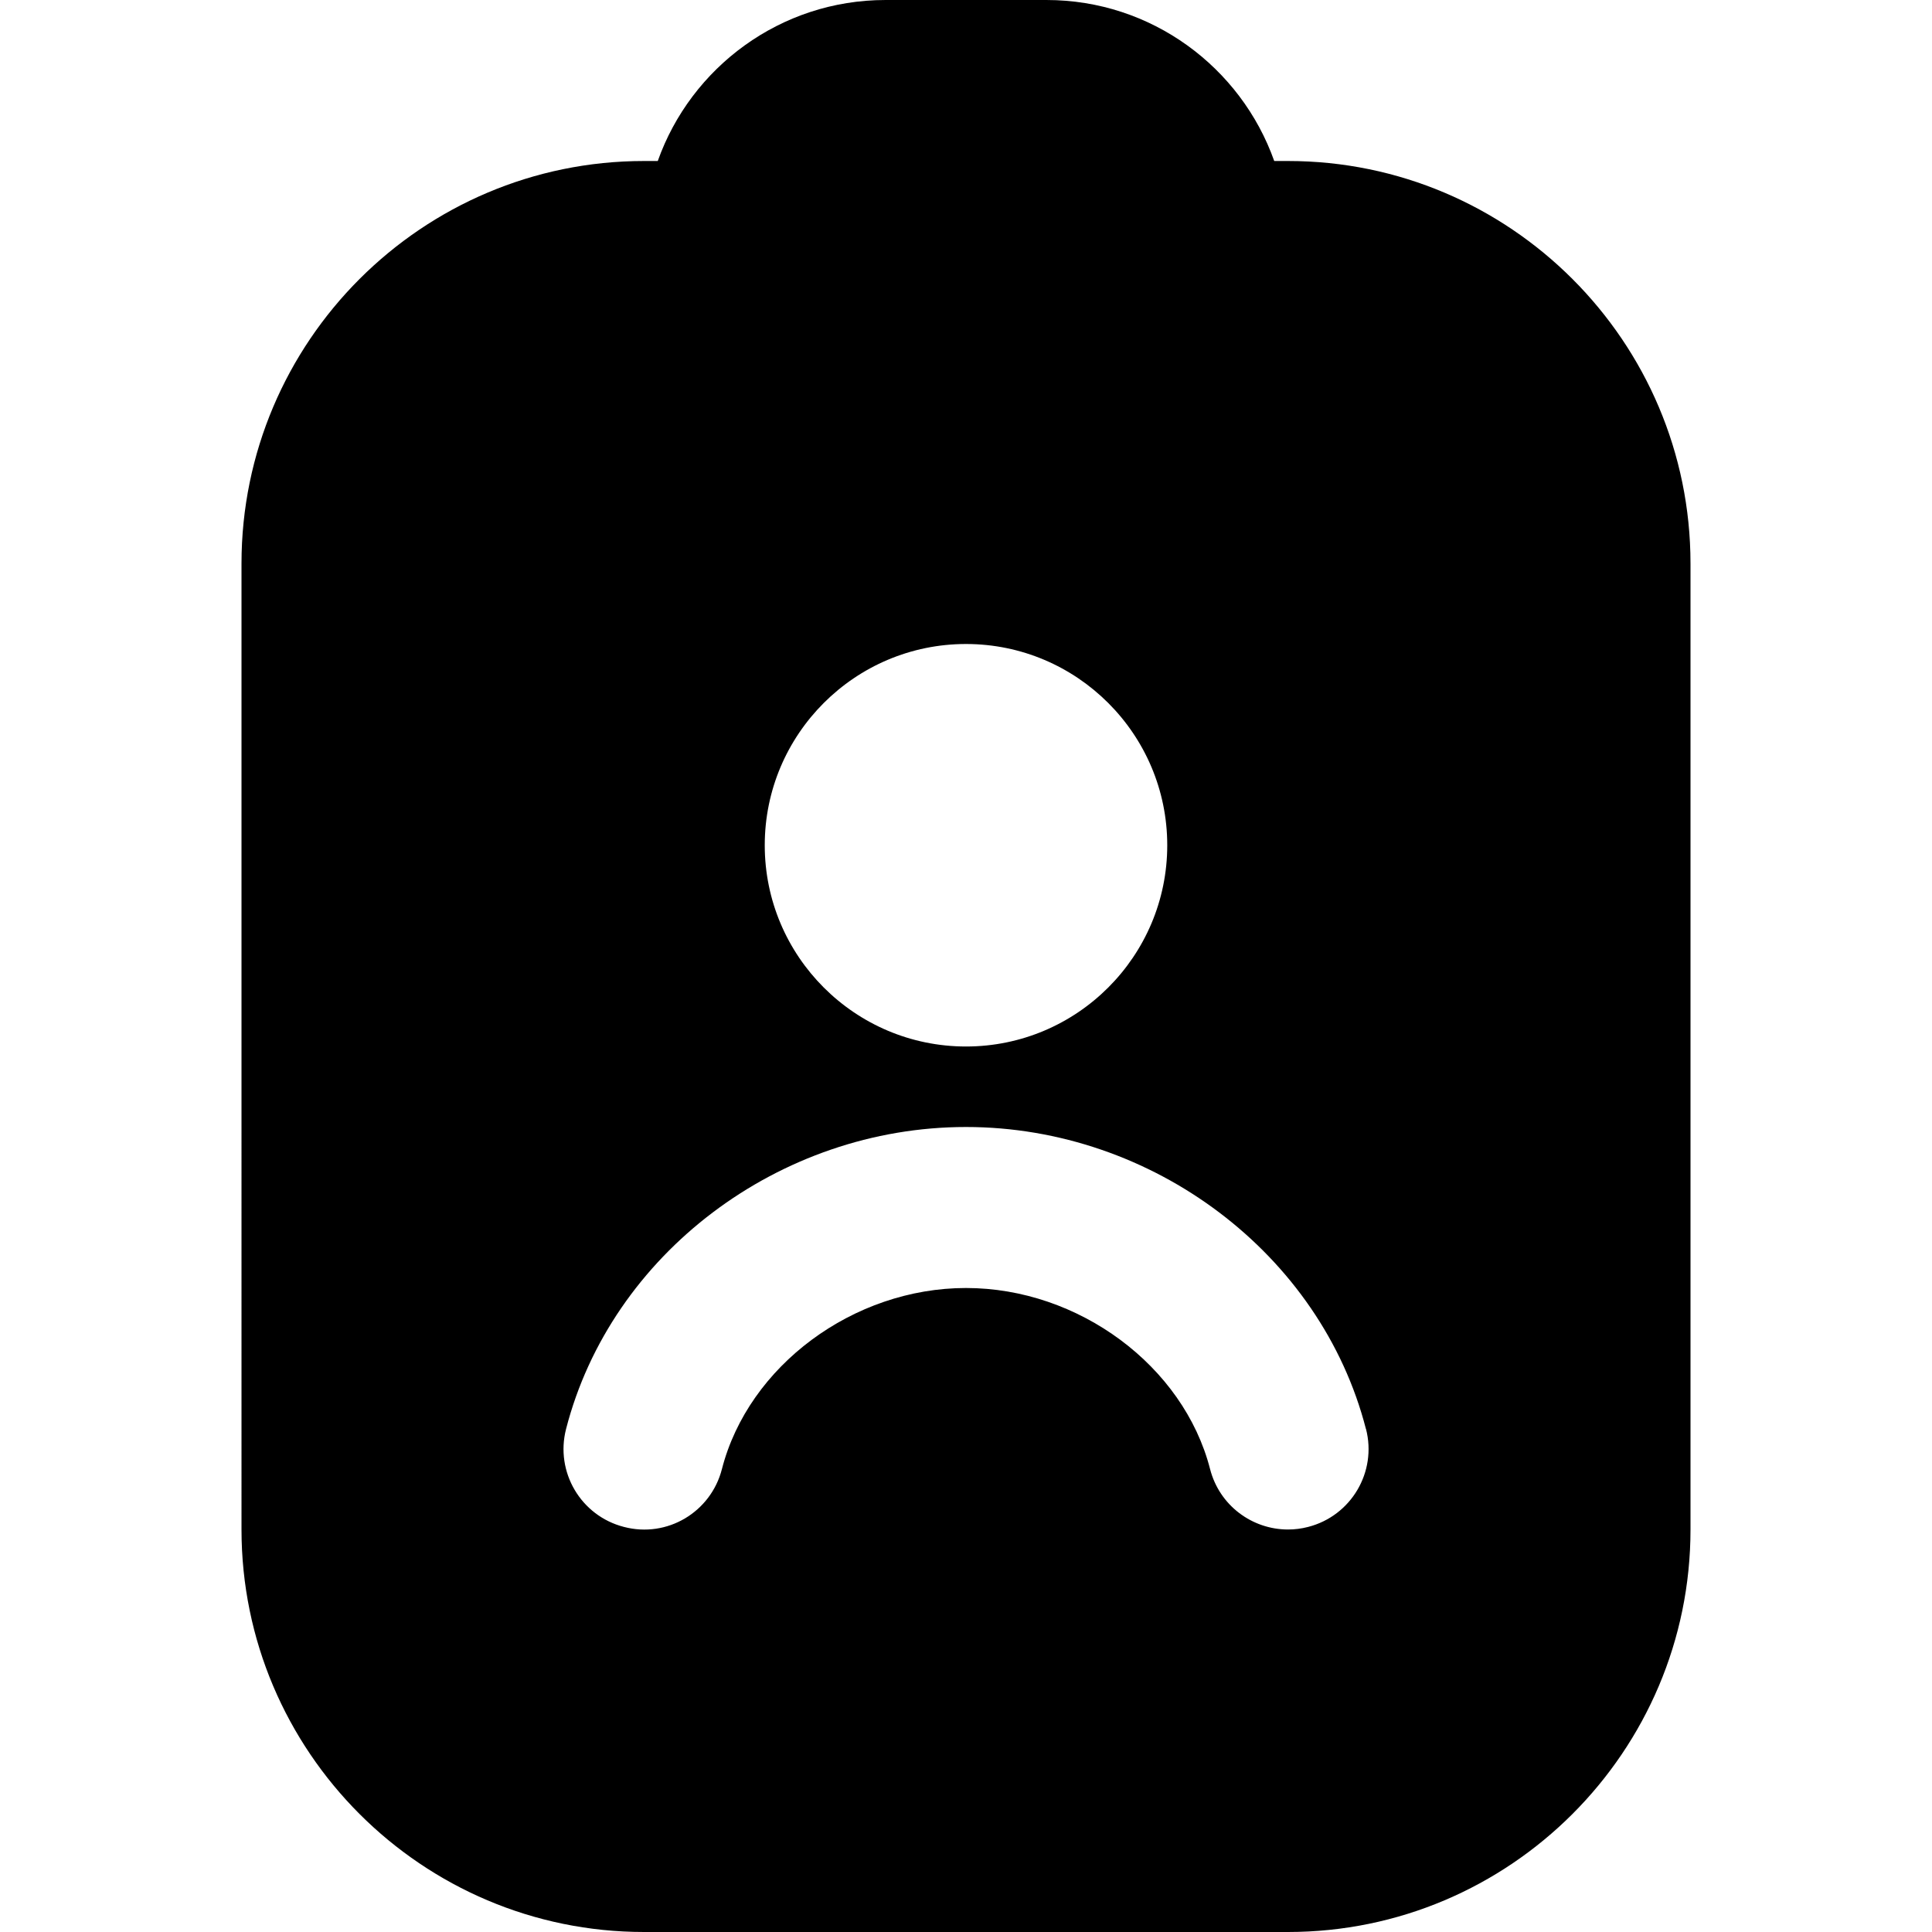 <?xml version="1.0" encoding="UTF-8"?>
<svg xmlns="http://www.w3.org/2000/svg" id="Layer_1" data-name="Layer 1" viewBox="0 0 24 24" width="512" height="512"><path d="m21,7v12c0,2.757-2.243,5-5,5h-8c-2.757,0-5-2.243-5-5V7c0-2.757,2.243-5,5-5h.171c.413-1.164,1.525-2,2.829-2h2c1.304,0,2.416.836,2.829,2h.171c2.757,0,5,2.243,5,5Zm-11.5,3.5c0,1.379,1.121,2.5,2.5,2.5s2.5-1.121,2.5-2.5-1.121-2.5-2.5-2.5-2.5,1.121-2.5,2.5Zm7.468,7.251c-.559-2.173-2.648-3.751-4.968-3.751s-4.409,1.578-4.968,3.751c-.138.535.184,1.08.719,1.217.537.141,1.08-.184,1.217-.719.33-1.282,1.633-2.249,3.032-2.249s2.702.967,3.032,2.249c.116.452.522.751.968.751.082,0,.166-.01.25-.032.535-.137.857-.683.719-1.217Z"/></svg>
